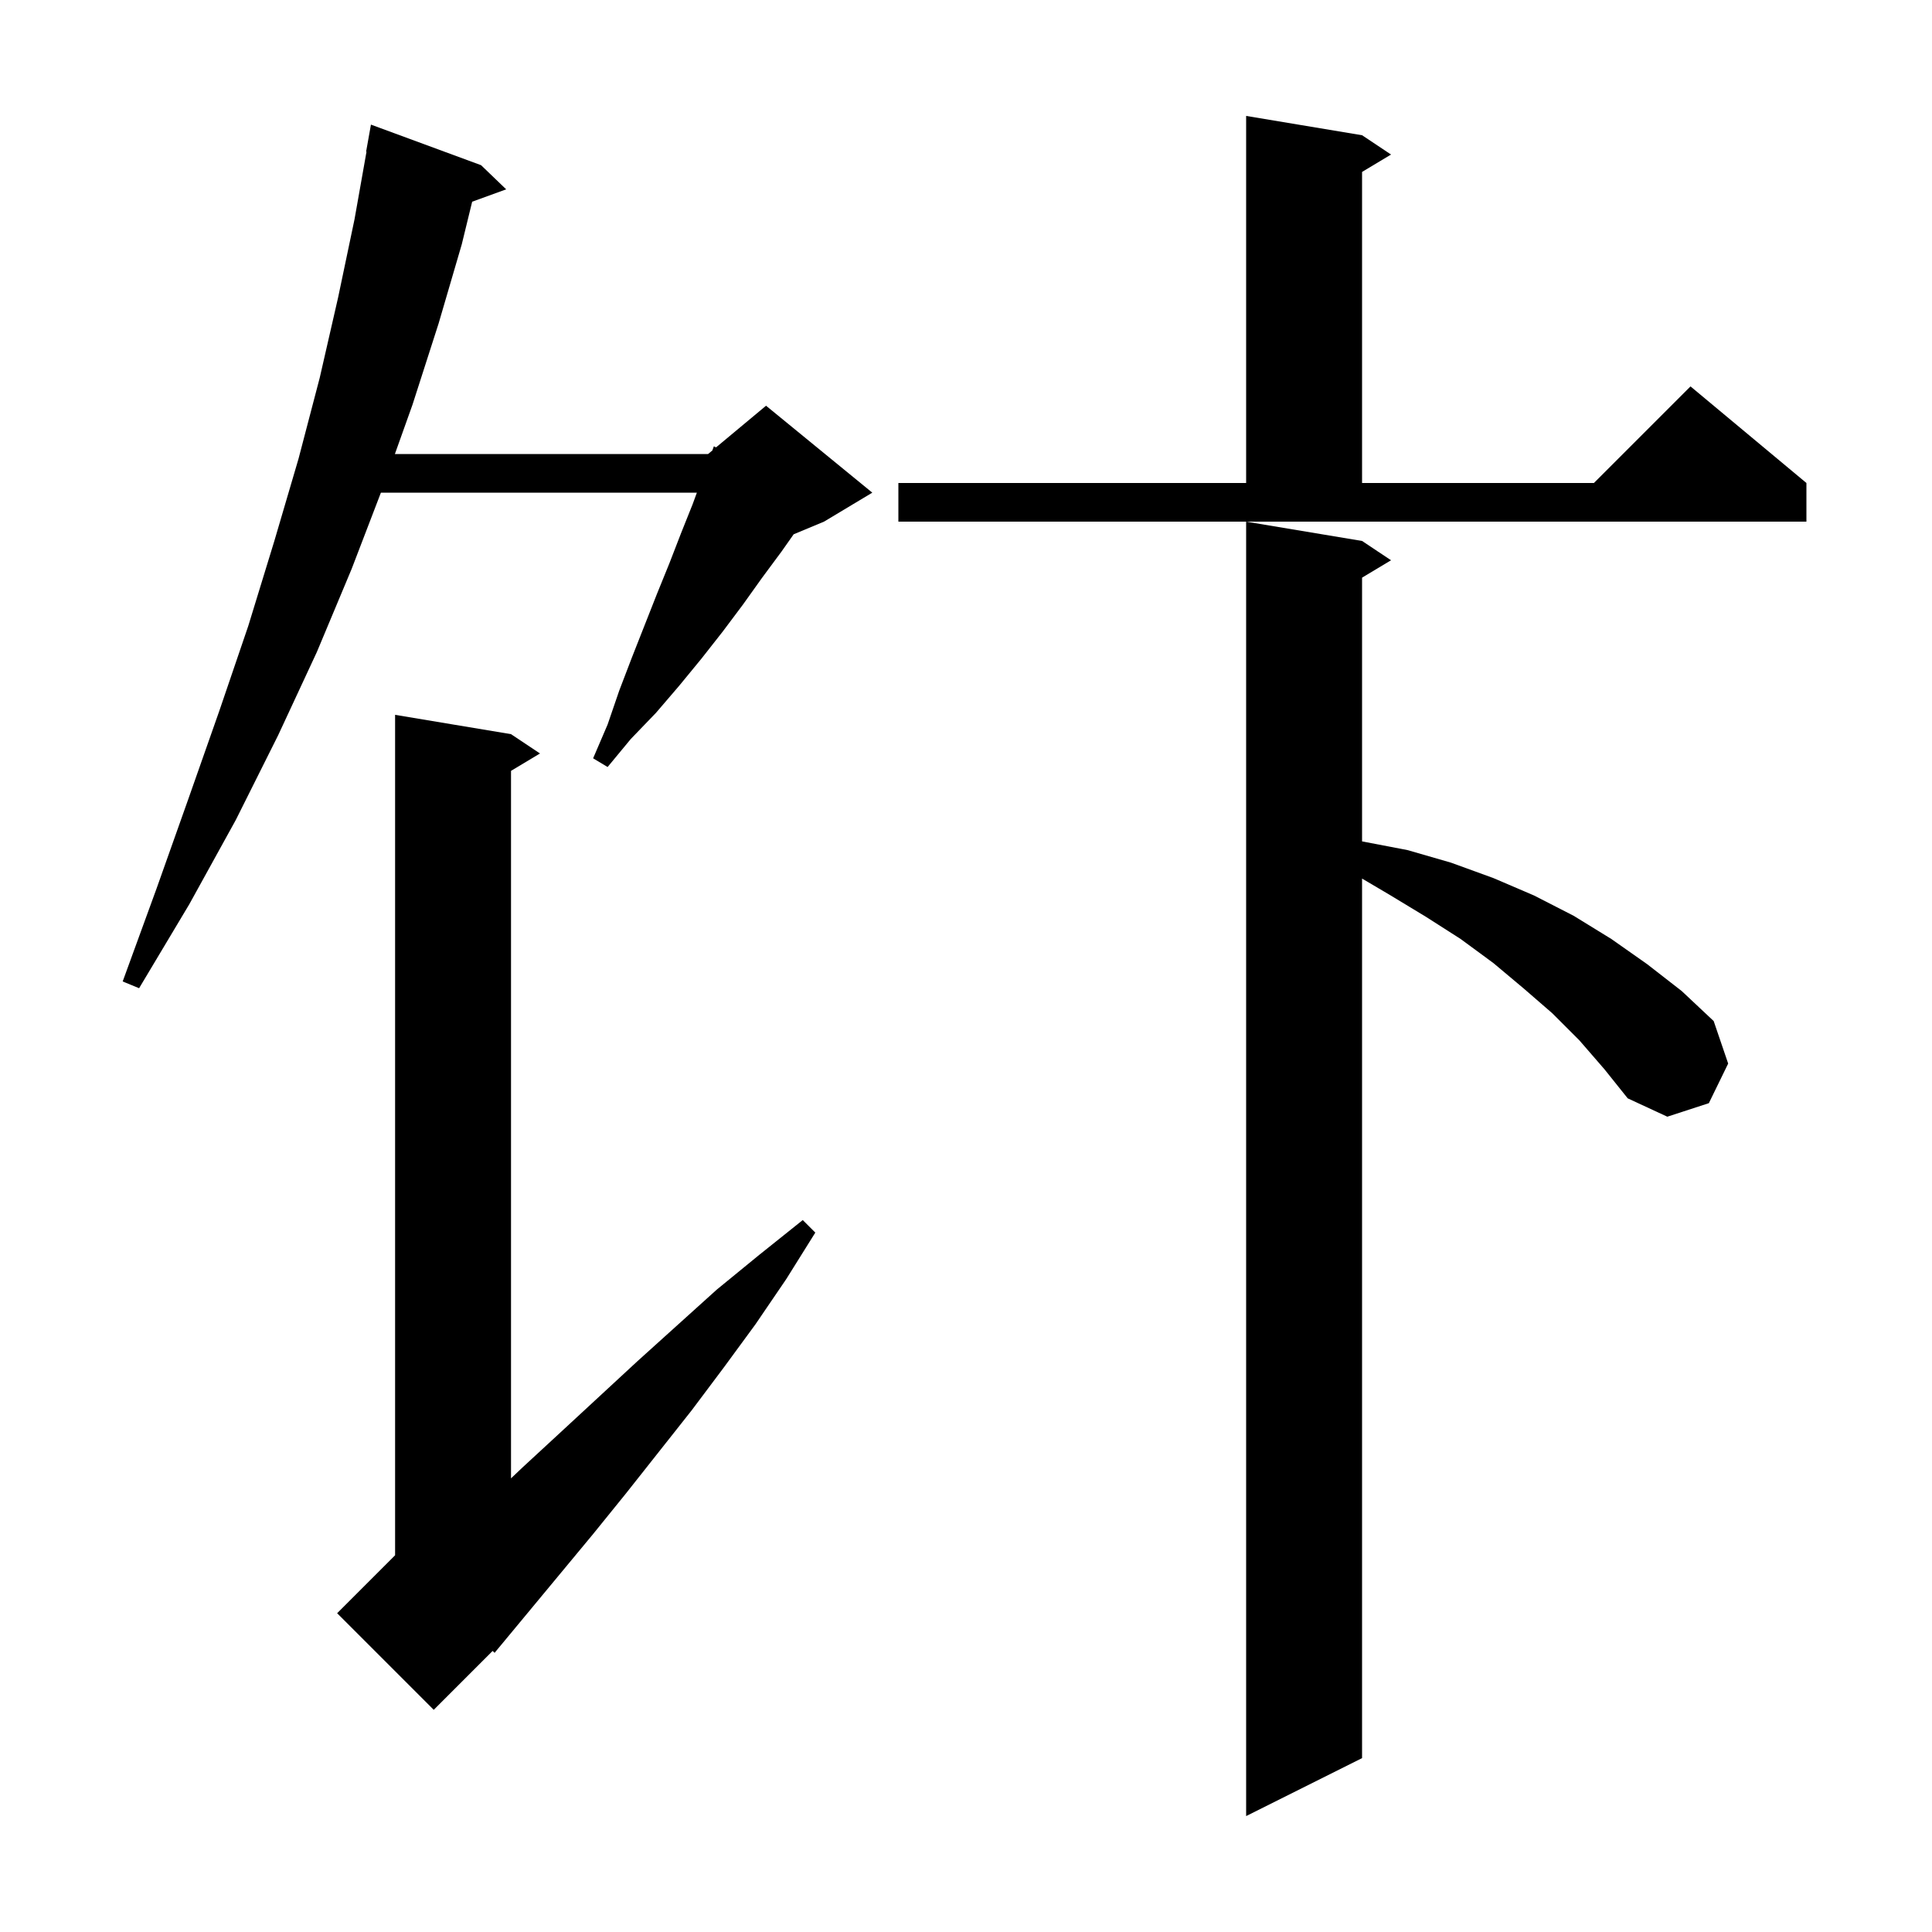 <svg xmlns="http://www.w3.org/2000/svg" xmlns:xlink="http://www.w3.org/1999/xlink" version="1.1" baseProfile="full" viewBox="0 0 200 200" width="200" height="200"><g fill="currentColor"><path d="M 163.5 107.7 L 160.7 104.9 L 157.7 102.3 L 154.6 99.7 L 151.2 97.2 L 147.6 94.9 L 143.8 92.6 L 141.0 90.949 L 141.0 182.0 L 129.0 188.0 L 129.0 54.0 L 141.0 56.0 L 144.0 58.0 L 141.0 59.8 L 141.0 87.1 L 145.7 88.0 L 150.2 89.3 L 154.6 90.9 L 158.8 92.7 L 162.9 94.8 L 166.8 97.2 L 170.5 99.8 L 174.1 102.6 L 177.4 105.7 L 178.9 110.1 L 176.9 114.2 L 172.6 115.6 L 168.5 113.7 L 166.1 110.7 Z M 52.9 76.0 L 55.9 78.0 L 52.9 79.8 L 52.9 153.038 L 54.1 151.9 L 58.0 148.3 L 66.0 140.9 L 74.2 133.5 L 78.6 129.9 L 83.1 126.3 L 84.4 127.6 L 81.4 132.4 L 78.2 137.1 L 74.9 141.6 L 71.6 146.0 L 64.8 154.6 L 61.4 158.8 L 51.2 171.1 L 50.995 170.905 L 44.9 177.0 L 34.9 167.0 L 40.9 161.0 L 40.9 74.0 Z M 49.8 17.1 L 52.4 19.6 L 48.878 20.881 L 47.8 25.3 L 45.4 33.5 L 42.7 41.9 L 40.879 47.0 L 73.3 47.0 L 73.742 46.632 L 73.9 46.2 L 74.123 46.314 L 79.3 42.0 L 90.3 51.0 L 85.3 54.0 L 82.161 55.308 L 80.9 57.1 L 78.9 59.8 L 76.9 62.6 L 74.8 65.4 L 72.6 68.2 L 70.3 71.0 L 67.9 73.8 L 65.3 76.5 L 62.9 79.4 L 61.4 78.5 L 62.9 75.0 L 64.1 71.5 L 65.4 68.1 L 68.0 61.5 L 69.3 58.3 L 70.5 55.2 L 71.7 52.2 L 72.14 51.0 L 39.431 51.0 L 36.4 58.9 L 32.8 67.5 L 28.8 76.1 L 24.4 84.9 L 19.6 93.6 L 14.4 102.3 L 12.7 101.6 L 16.2 92.0 L 19.5 82.7 L 22.7 73.6 L 25.7 64.8 L 28.4 56.0 L 30.9 47.5 L 33.1 39.1 L 35.0 30.8 L 36.7 22.7 L 37.94 15.705 L 37.9 15.7 L 38.4 12.9 Z M 93.0 50.0 L 129.0 50.0 L 129.0 12.0 L 141.0 14.0 L 144.0 16.0 L 141.0 17.8 L 141.0 50.0 L 165.0 50.0 L 175.0 40.0 L 187.0 50.0 L 187.0 54.0 L 93.0 54.0 Z "/></g></svg>